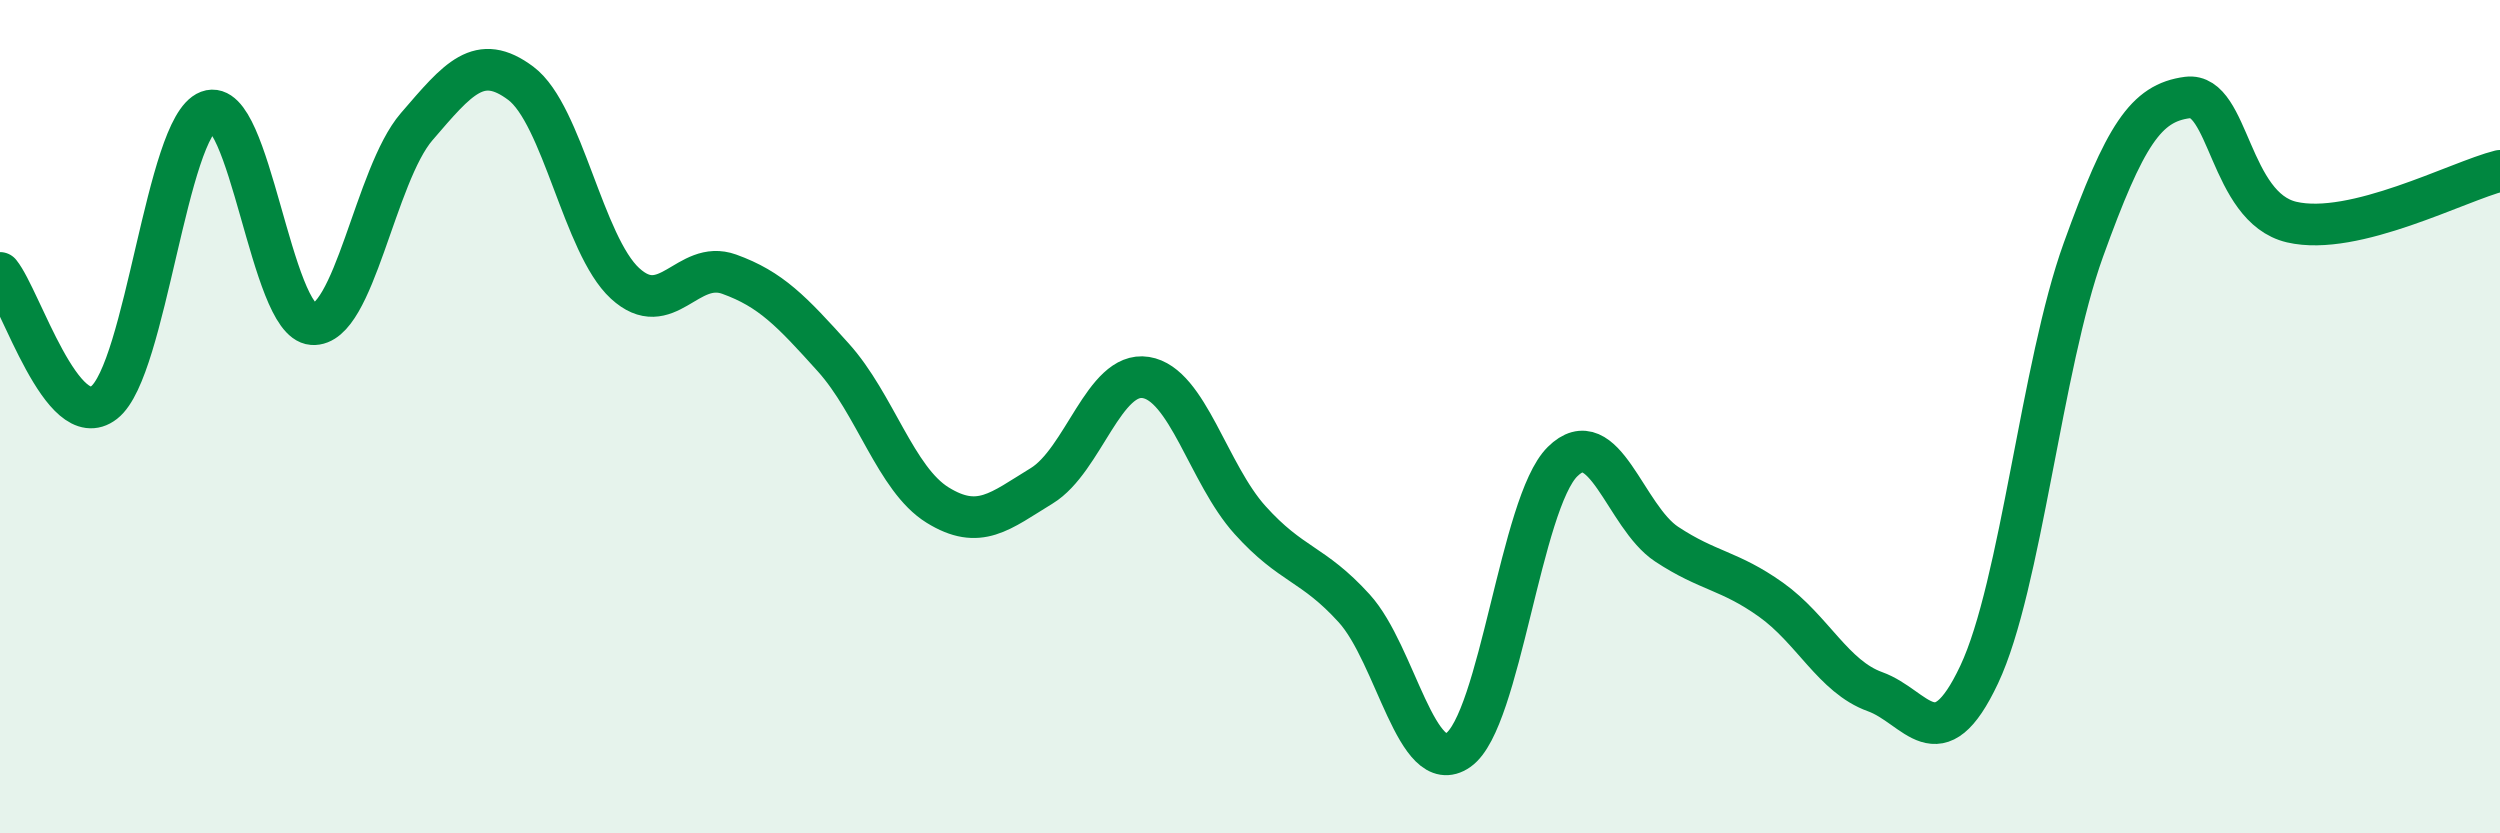
    <svg width="60" height="20" viewBox="0 0 60 20" xmlns="http://www.w3.org/2000/svg">
      <path
        d="M 0,6.55 C 0.5,7.17 1.5,10.44 2.5,9.66 C 3.5,8.88 4,3.05 5,2.67 C 6,2.29 6.5,7.71 7.5,7.78 C 8.5,7.85 9,4.2 10,3.04 C 11,1.88 11.5,1.25 12.5,2 C 13.5,2.75 14,5.88 15,6.8 C 16,7.72 16.5,6.22 17.5,6.58 C 18.5,6.94 19,7.47 20,8.58 C 21,9.69 21.5,11.5 22.5,12.12 C 23.5,12.74 24,12.27 25,11.66 C 26,11.05 26.5,8.9 27.5,9.06 C 28.5,9.22 29,11.37 30,12.48 C 31,13.59 31.5,13.5 32.5,14.6 C 33.5,15.7 34,18.7 35,18 C 36,17.3 36.5,12.07 37.5,11.08 C 38.5,10.09 39,12.4 40,13.06 C 41,13.72 41.5,13.68 42.5,14.39 C 43.5,15.1 44,16.24 45,16.6 C 46,16.96 46.5,18.31 47.5,16.19 C 48.5,14.07 49,8.77 50,6 C 51,3.23 51.5,2.47 52.5,2.34 C 53.5,2.21 53.5,4.98 55,5.33 C 56.5,5.68 59,4.35 60,4.1L60 20L0 20Z"
        fill="#008740"
        opacity="0.1"
        stroke-linecap="round"
        stroke-linejoin="round"
      />
      <path
        d="M 0,6.55 C 0.5,7.17 1.5,10.44 2.5,9.66 C 3.5,8.88 4,3.05 5,2.67 C 6,2.29 6.5,7.71 7.5,7.78 C 8.5,7.85 9,4.2 10,3.04 C 11,1.88 11.5,1.25 12.5,2 C 13.5,2.75 14,5.88 15,6.8 C 16,7.72 16.5,6.22 17.5,6.58 C 18.5,6.94 19,7.47 20,8.58 C 21,9.69 21.5,11.5 22.5,12.12 C 23.5,12.74 24,12.27 25,11.66 C 26,11.05 26.5,8.9 27.5,9.06 C 28.5,9.22 29,11.37 30,12.48 C 31,13.59 31.5,13.5 32.5,14.6 C 33.5,15.7 34,18.7 35,18 C 36,17.3 36.5,12.07 37.5,11.08 C 38.5,10.09 39,12.4 40,13.06 C 41,13.72 41.5,13.68 42.5,14.39 C 43.5,15.1 44,16.24 45,16.6 C 46,16.96 46.5,18.31 47.5,16.19 C 48.5,14.07 49,8.77 50,6 C 51,3.23 51.5,2.47 52.5,2.34 C 53.5,2.21 53.5,4.98 55,5.33 C 56.5,5.68 59,4.35 60,4.1"
        stroke="#008740"
        stroke-width="1"
        fill="none"
        stroke-linecap="round"
        stroke-linejoin="round"
      />
    </svg>
  